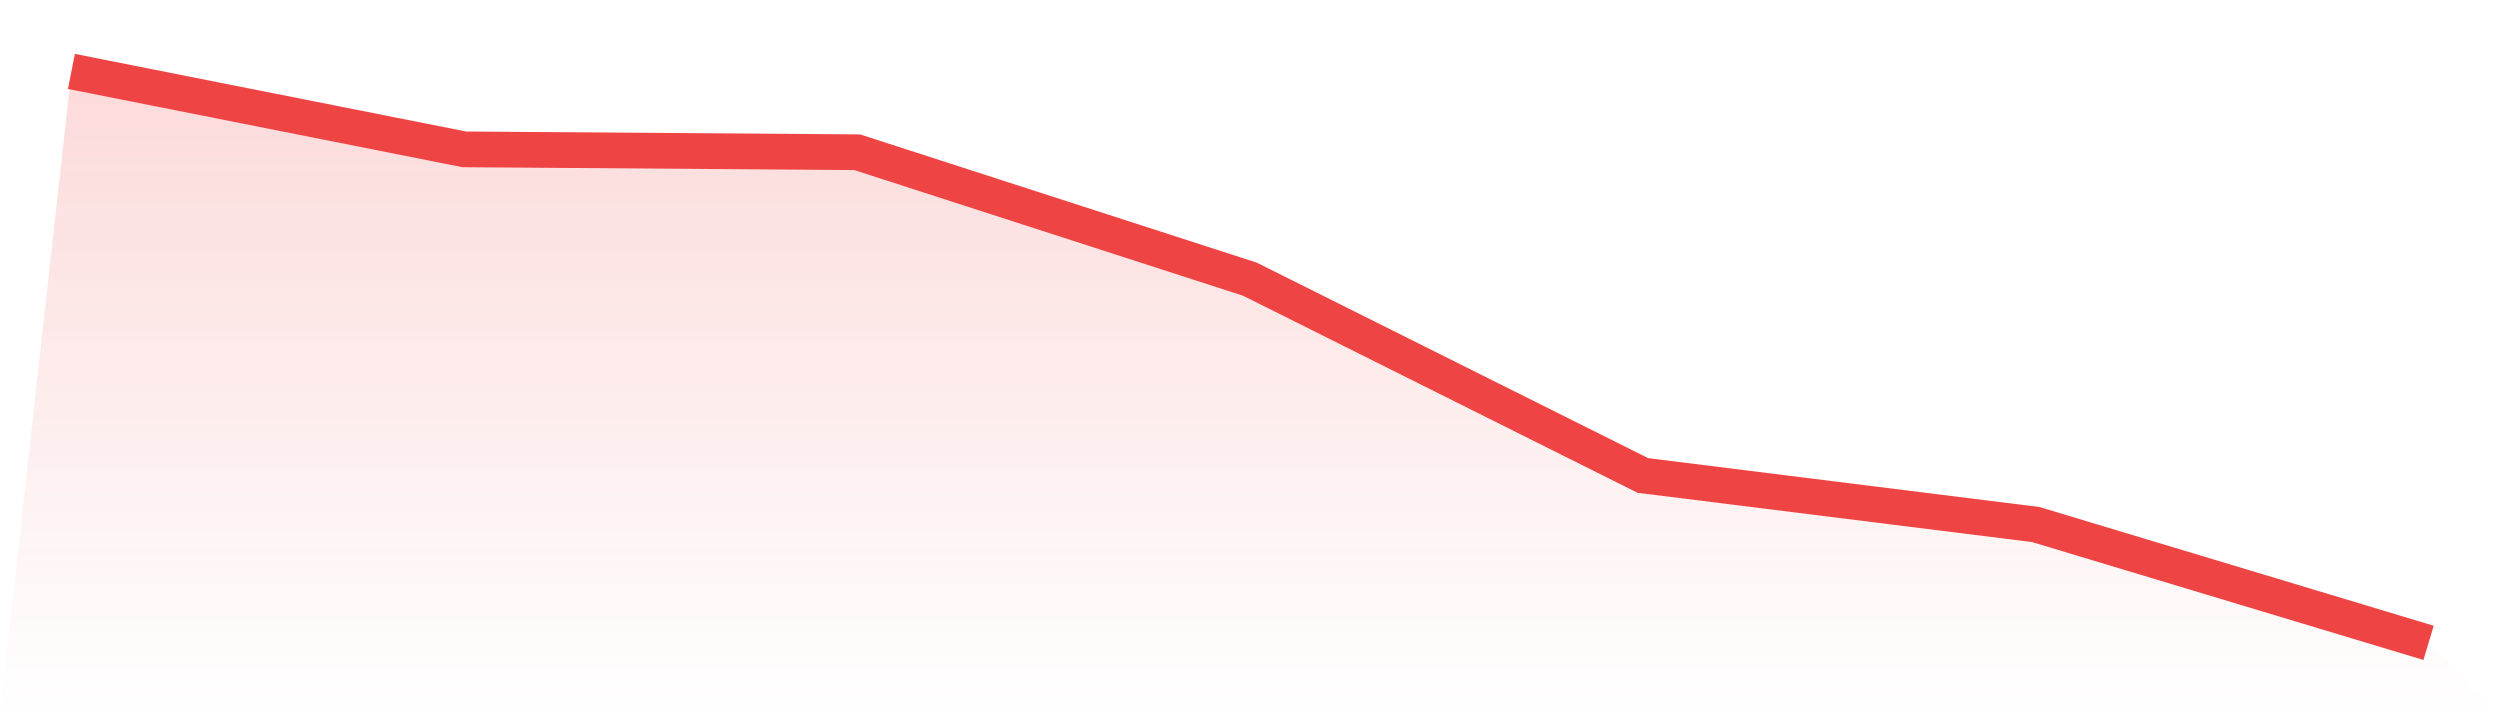 <svg viewBox="0 0 140 40" xmlns="http://www.w3.org/2000/svg">
<defs>
<linearGradient id="gradient" x1="0" x2="0" y1="0" y2="1">
<stop offset="0%" stop-color="#ef4444" stop-opacity="0.2"/>
<stop offset="100%" stop-color="#ef4444" stop-opacity="0"/>
</linearGradient>
</defs>
<path d="M4,4 L4,4 L26,8.364 L48,8.525 L70,15.636 L92,26.626 L114,29.374 L136,36 L140,40 L0,40 z" fill="url(#gradient)"/>
<path d="M4,4 L4,4 L26,8.364 L48,8.525 L70,15.636 L92,26.626 L114,29.374 L136,36" fill="none" stroke="#ef4444" stroke-width="2"/>
</svg>